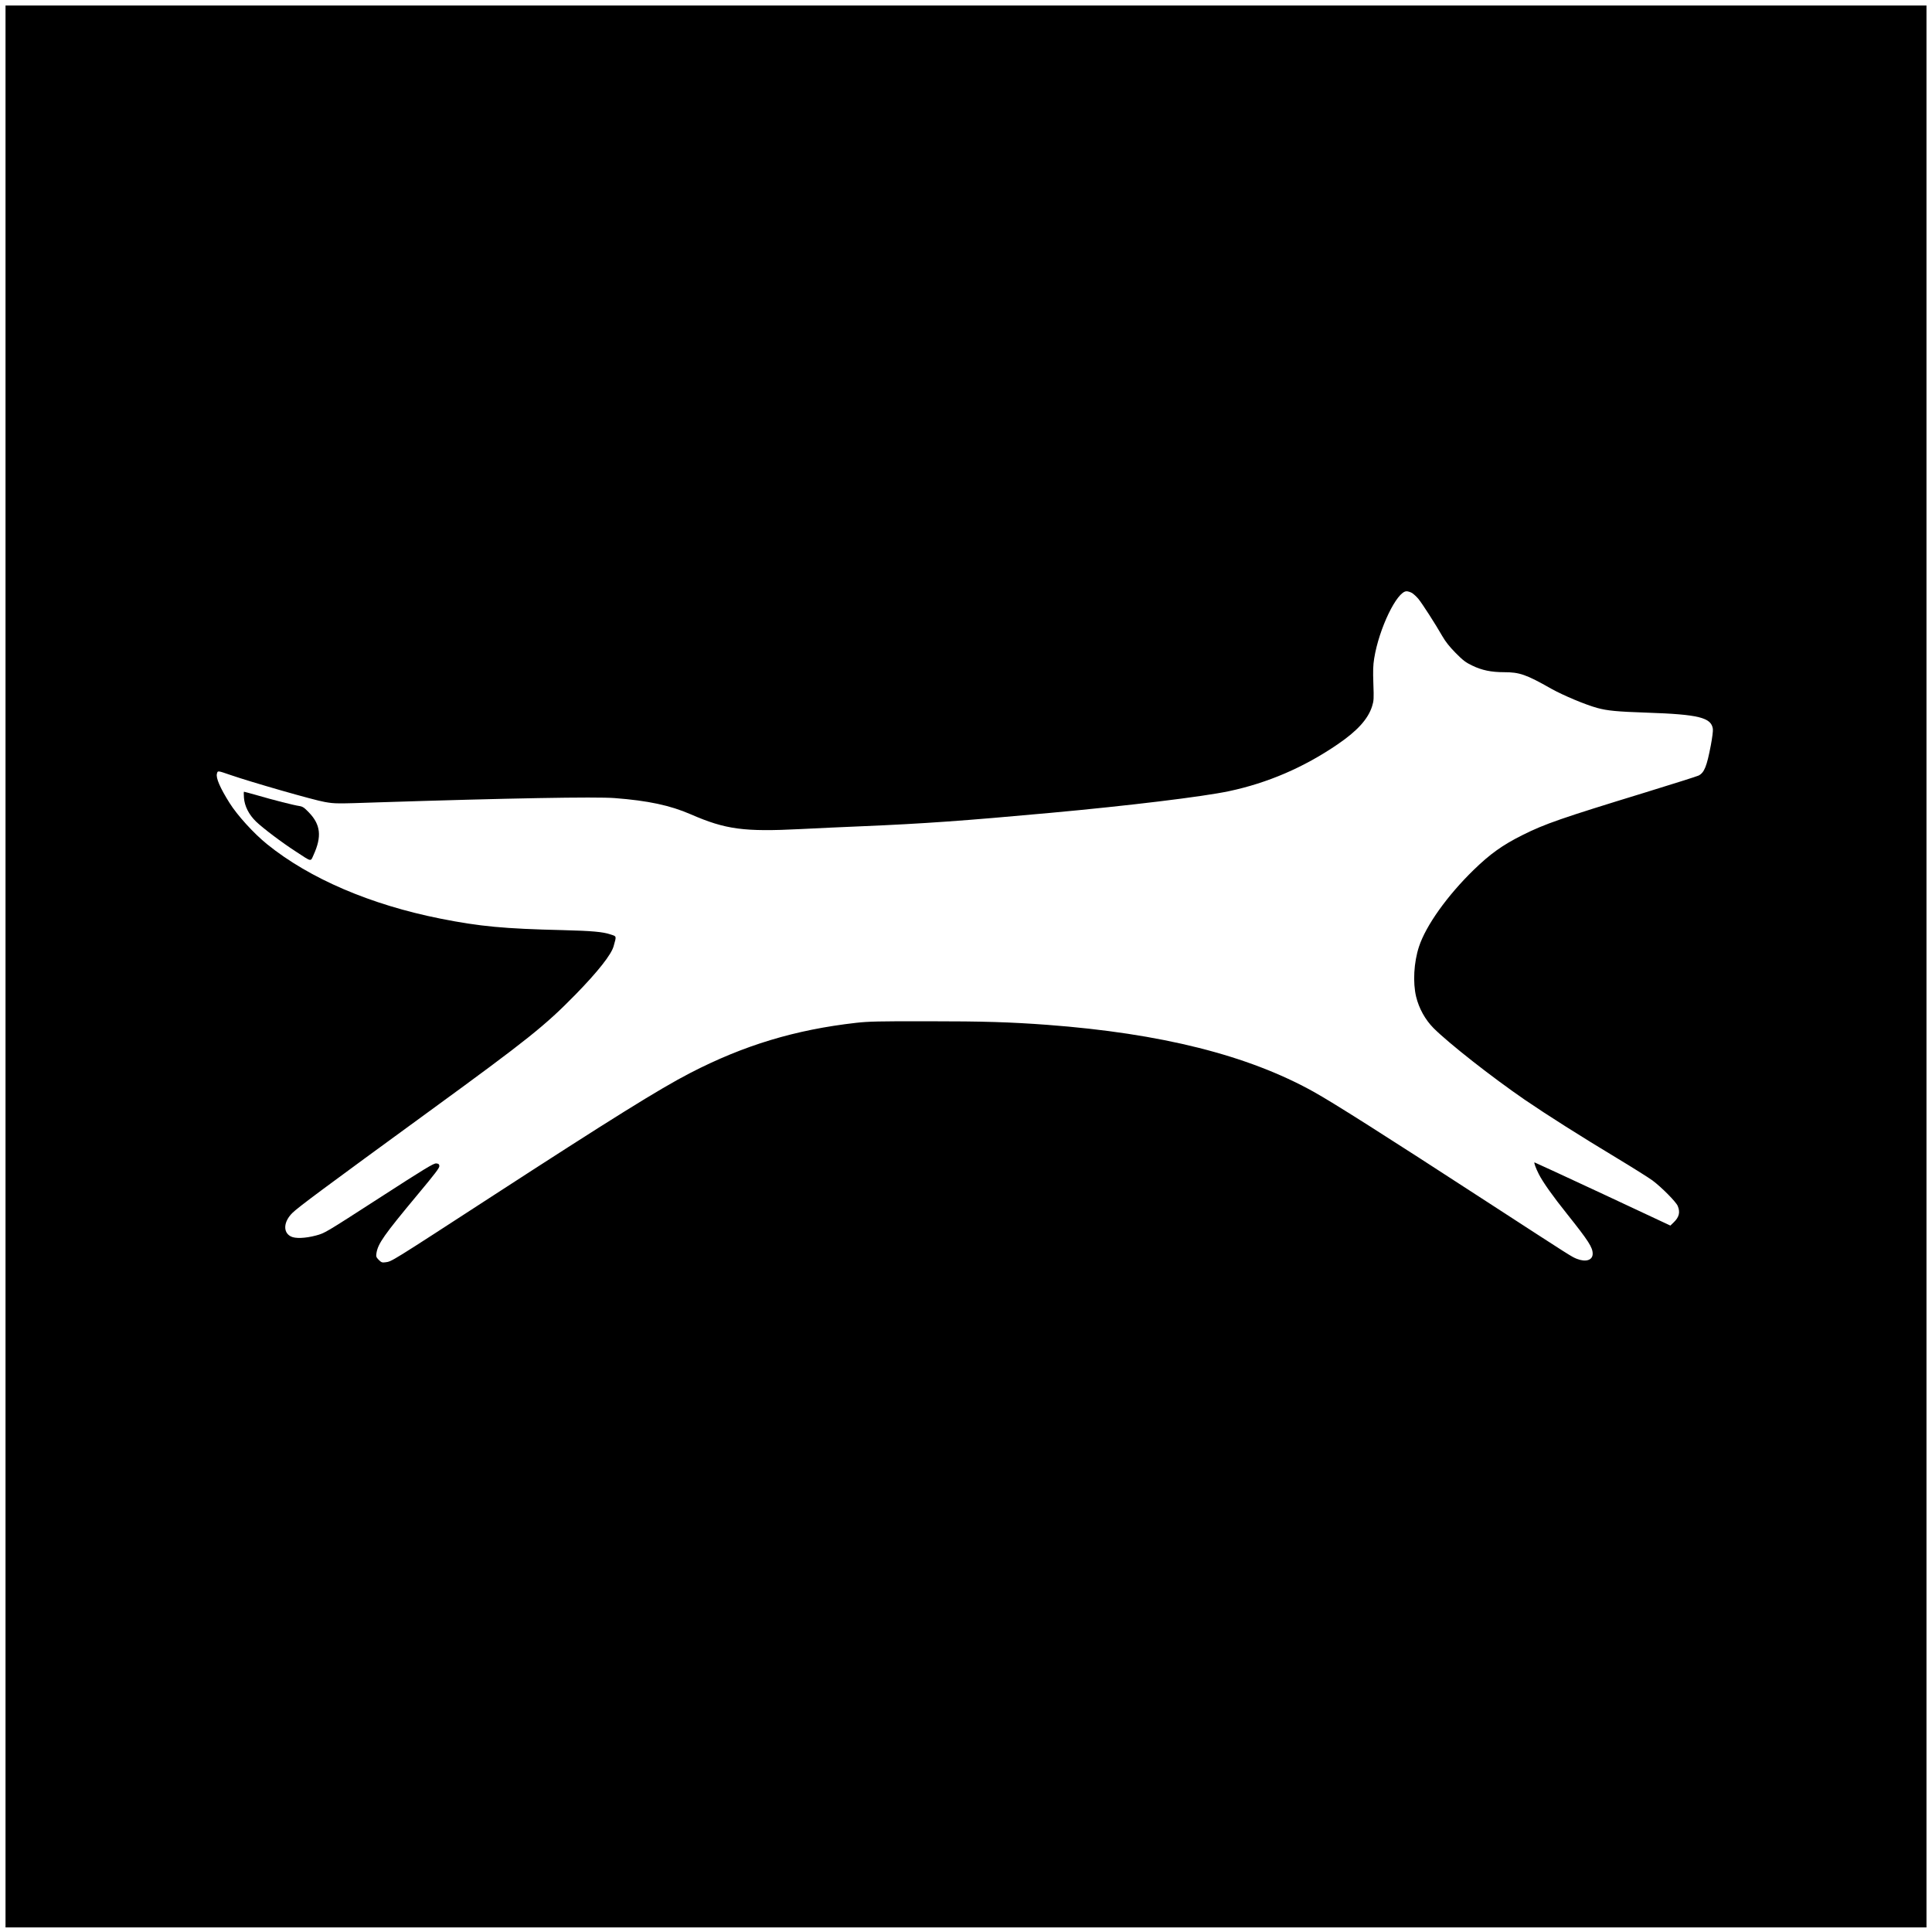 <?xml version="1.0" standalone="no"?>
<!DOCTYPE svg PUBLIC "-//W3C//DTD SVG 20010904//EN"
 "http://www.w3.org/TR/2001/REC-SVG-20010904/DTD/svg10.dtd">
<svg version="1.0" xmlns="http://www.w3.org/2000/svg"
 width="2101pt" height="2101pt" viewBox="0 0 2101 2101"
 preserveAspectRatio="xMidYMid meet">
<g transform="translate(0,2101) scale(0.1,-0.1)"
fill="#000000" stroke="none">
<path d="M60 10500 l0 -10450 10445 0 10445 0 0 10450 0 10450 -10445 0
-10445 0 0 -10450z m15296 4061 c17 -11 48 -39 68 -63 40 -48 185 -273 261
-406 35 -61 78 -115 145 -183 80 -81 109 -103 180 -137 105 -51 207 -72 347
-72 168 0 240 -25 513 -180 131 -73 372 -174 500 -209 111 -30 214 -40 540
-51 562 -19 700 -53 717 -177 3 -21 -7 -98 -22 -177 -44 -231 -71 -298 -133
-330 -15 -8 -279 -91 -587 -186 -907 -278 -1084 -339 -1328 -461 -218 -109
-352 -205 -531 -379 -287 -279 -520 -606 -595 -835 -56 -171 -68 -389 -31
-544 31 -127 98 -249 189 -341 165 -165 632 -532 996 -782 237 -162 613 -400
990 -627 176 -106 354 -218 395 -248 98 -73 257 -233 275 -278 29 -69 15 -123
-47 -181 l-33 -32 -735 344 c-404 188 -738 343 -742 343 -10 1 14 -64 46 -127
44 -87 150 -237 310 -437 231 -290 276 -360 276 -429 0 -70 -73 -94 -171 -56
-58 23 -39 11 -974 618 -1129 734 -1679 1082 -1891 1200 -714 397 -1656 634
-2894 727 -406 30 -692 39 -1300 39 -534 1 -647 -2 -780 -17 -662 -75 -1221
-244 -1805 -546 -333 -172 -867 -505 -2155 -1341 -1112 -722 -1089 -708 -1158
-717 -36 -5 -45 -2 -73 26 -28 29 -31 36 -25 74 17 104 82 197 446 634 192
230 240 293 238 313 -2 20 -9 26 -34 28 -27 3 -121 -54 -621 -377 -589 -380
-590 -381 -687 -407 -117 -31 -226 -35 -273 -10 -87 44 -80 159 15 254 62 62
349 275 1497 1112 1069 779 1251 925 1585 1266 242 248 388 433 413 524 32
115 35 106 -36 129 -79 27 -199 38 -512 46 -643 15 -907 40 -1335 125 -760
151 -1424 436 -1885 809 -146 118 -325 315 -410 451 -101 161 -149 271 -136
316 9 35 5 35 151 -15 223 -77 906 -273 1020 -292 113 -20 125 -20 595 -4
1404 45 2350 62 2560 46 363 -28 603 -79 828 -177 379 -165 578 -191 1192
-160 176 9 480 23 675 31 664 28 1101 59 2040 145 853 78 1660 176 1944 236
420 89 814 258 1180 508 215 146 333 276 377 415 19 61 20 81 14 246 -5 140
-3 201 9 275 52 325 248 730 352 730 16 0 43 -9 60 -19z"/>
<path d="M2653 12334 c7 -91 53 -182 131 -258 75 -72 282 -229 436 -328 174
-114 156 -110 190 -35 91 200 77 329 -50 461 -52 54 -68 65 -106 71 -57 8
-282 65 -456 116 -75 21 -140 39 -144 39 -4 0 -4 -29 -1 -66z"/>
</g>
</svg>
